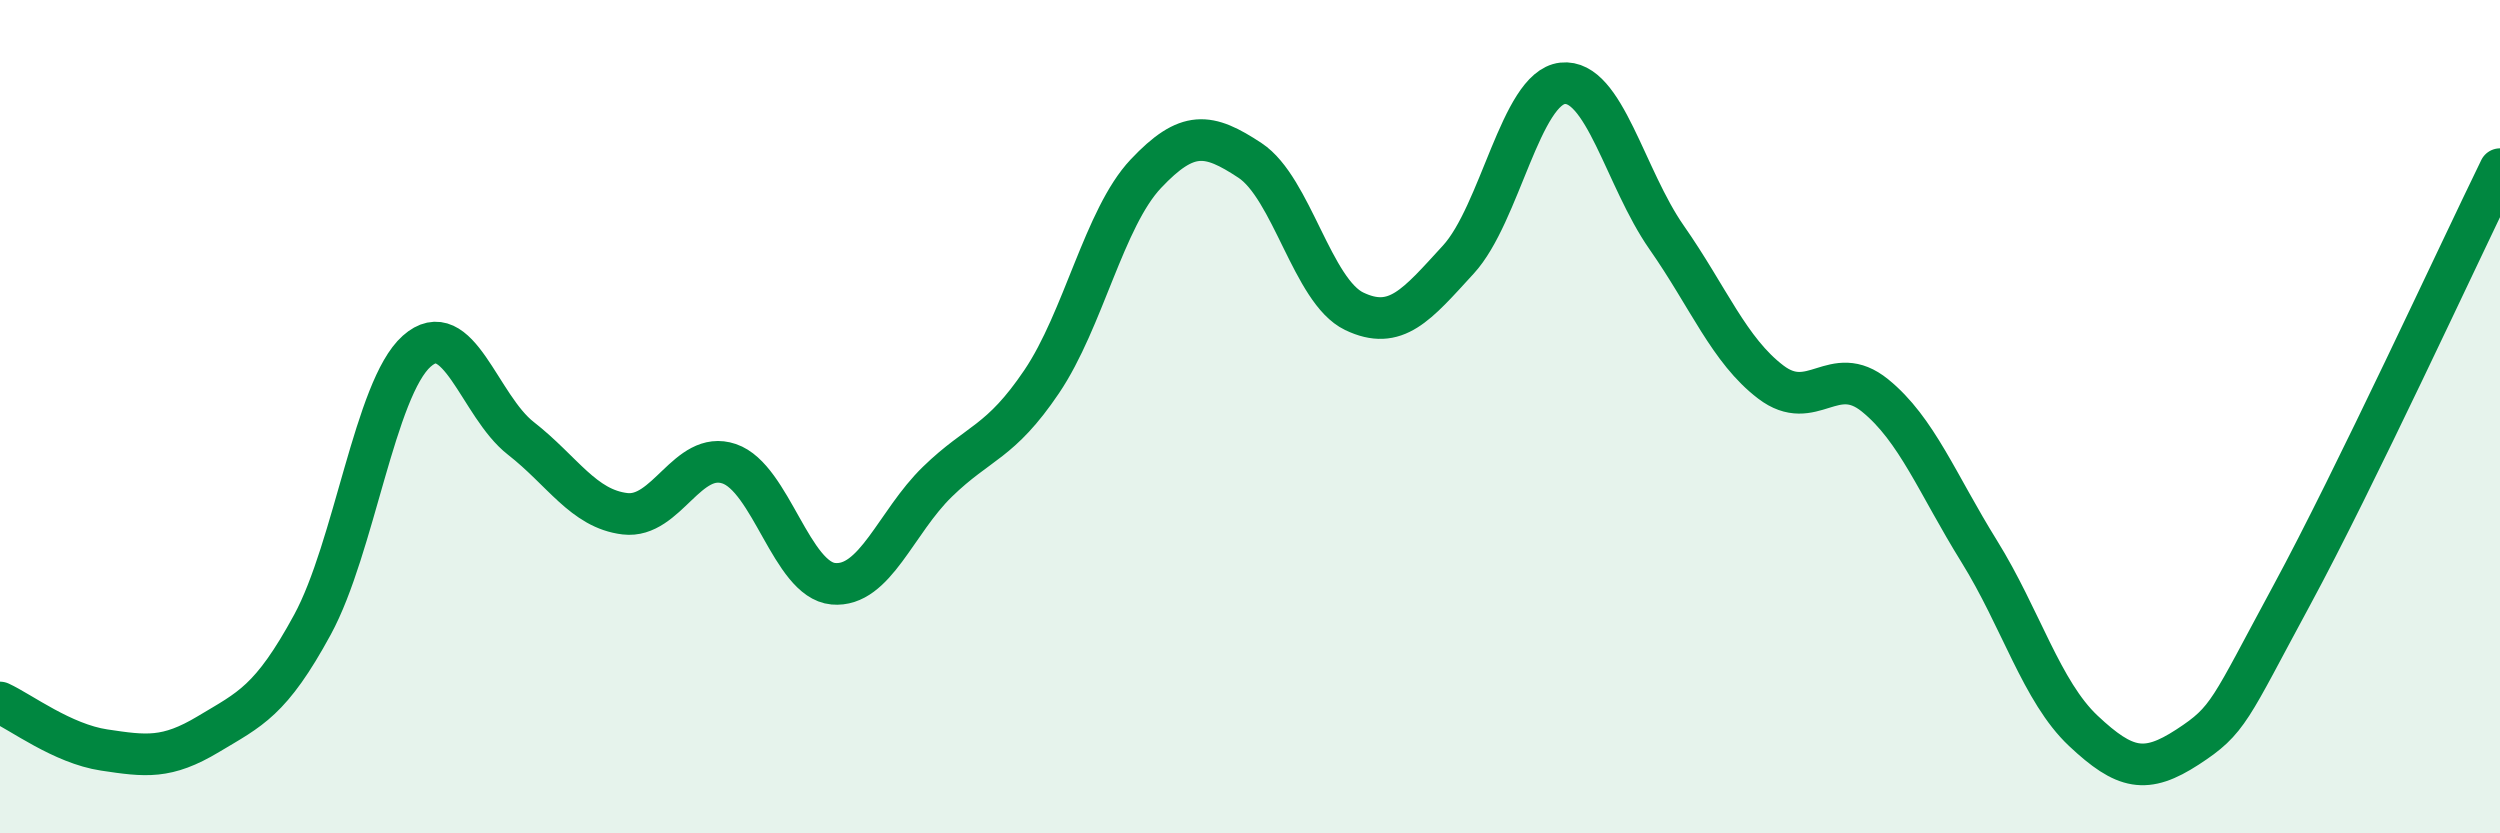 
    <svg width="60" height="20" viewBox="0 0 60 20" xmlns="http://www.w3.org/2000/svg">
      <path
        d="M 0,16.86 C 0.5,17.09 1.5,17.85 2.5,18 C 3.5,18.15 4,18.22 5,17.62 C 6,17.02 6.5,16.83 7.5,14.99 C 8.5,13.15 9,9.32 10,8.43 C 11,7.54 11.5,9.74 12.5,10.52 C 13.5,11.3 14,12.21 15,12.33 C 16,12.45 16.5,10.79 17.5,11.13 C 18.5,11.47 19,13.92 20,14.01 C 21,14.1 21.5,12.53 22.5,11.56 C 23.5,10.59 24,10.64 25,9.16 C 26,7.68 26.5,5.23 27.5,4.17 C 28.5,3.11 29,3.19 30,3.85 C 31,4.51 31.5,6.99 32.5,7.47 C 33.5,7.95 34,7.32 35,6.23 C 36,5.14 36.5,2.11 37.5,2 C 38.5,1.89 39,4.27 40,5.7 C 41,7.13 41.5,8.41 42.5,9.17 C 43.5,9.93 44,8.68 45,9.49 C 46,10.3 46.5,11.62 47.5,13.23 C 48.5,14.84 49,16.6 50,17.54 C 51,18.48 51.5,18.58 52.5,17.93 C 53.5,17.28 53.5,17.06 55,14.29 C 56.5,11.52 59,6.11 60,4.06L60 20L0 20Z"
        fill="#008740"
        opacity="0.1"
        stroke-linecap="round"
        stroke-linejoin="round"
      />
      <path
        d="M 0,16.86 C 0.5,17.09 1.5,17.85 2.5,18 C 3.5,18.15 4,18.22 5,17.62 C 6,17.02 6.5,16.83 7.5,14.99 C 8.5,13.15 9,9.32 10,8.43 C 11,7.54 11.5,9.74 12.5,10.52 C 13.5,11.3 14,12.21 15,12.33 C 16,12.45 16.5,10.79 17.5,11.13 C 18.5,11.47 19,13.92 20,14.01 C 21,14.1 21.5,12.53 22.5,11.56 C 23.5,10.59 24,10.64 25,9.16 C 26,7.68 26.5,5.23 27.5,4.17 C 28.5,3.11 29,3.19 30,3.85 C 31,4.51 31.5,6.99 32.5,7.47 C 33.5,7.95 34,7.32 35,6.23 C 36,5.14 36.5,2.11 37.5,2 C 38.5,1.89 39,4.27 40,5.7 C 41,7.13 41.5,8.41 42.5,9.17 C 43.5,9.93 44,8.68 45,9.49 C 46,10.3 46.5,11.62 47.5,13.23 C 48.5,14.84 49,16.6 50,17.54 C 51,18.48 51.5,18.58 52.5,17.93 C 53.5,17.28 53.5,17.06 55,14.29 C 56.5,11.52 59,6.11 60,4.06"
        stroke="#008740"
        stroke-width="1"
        fill="none"
        stroke-linecap="round"
        stroke-linejoin="round"
      />
    </svg>
  